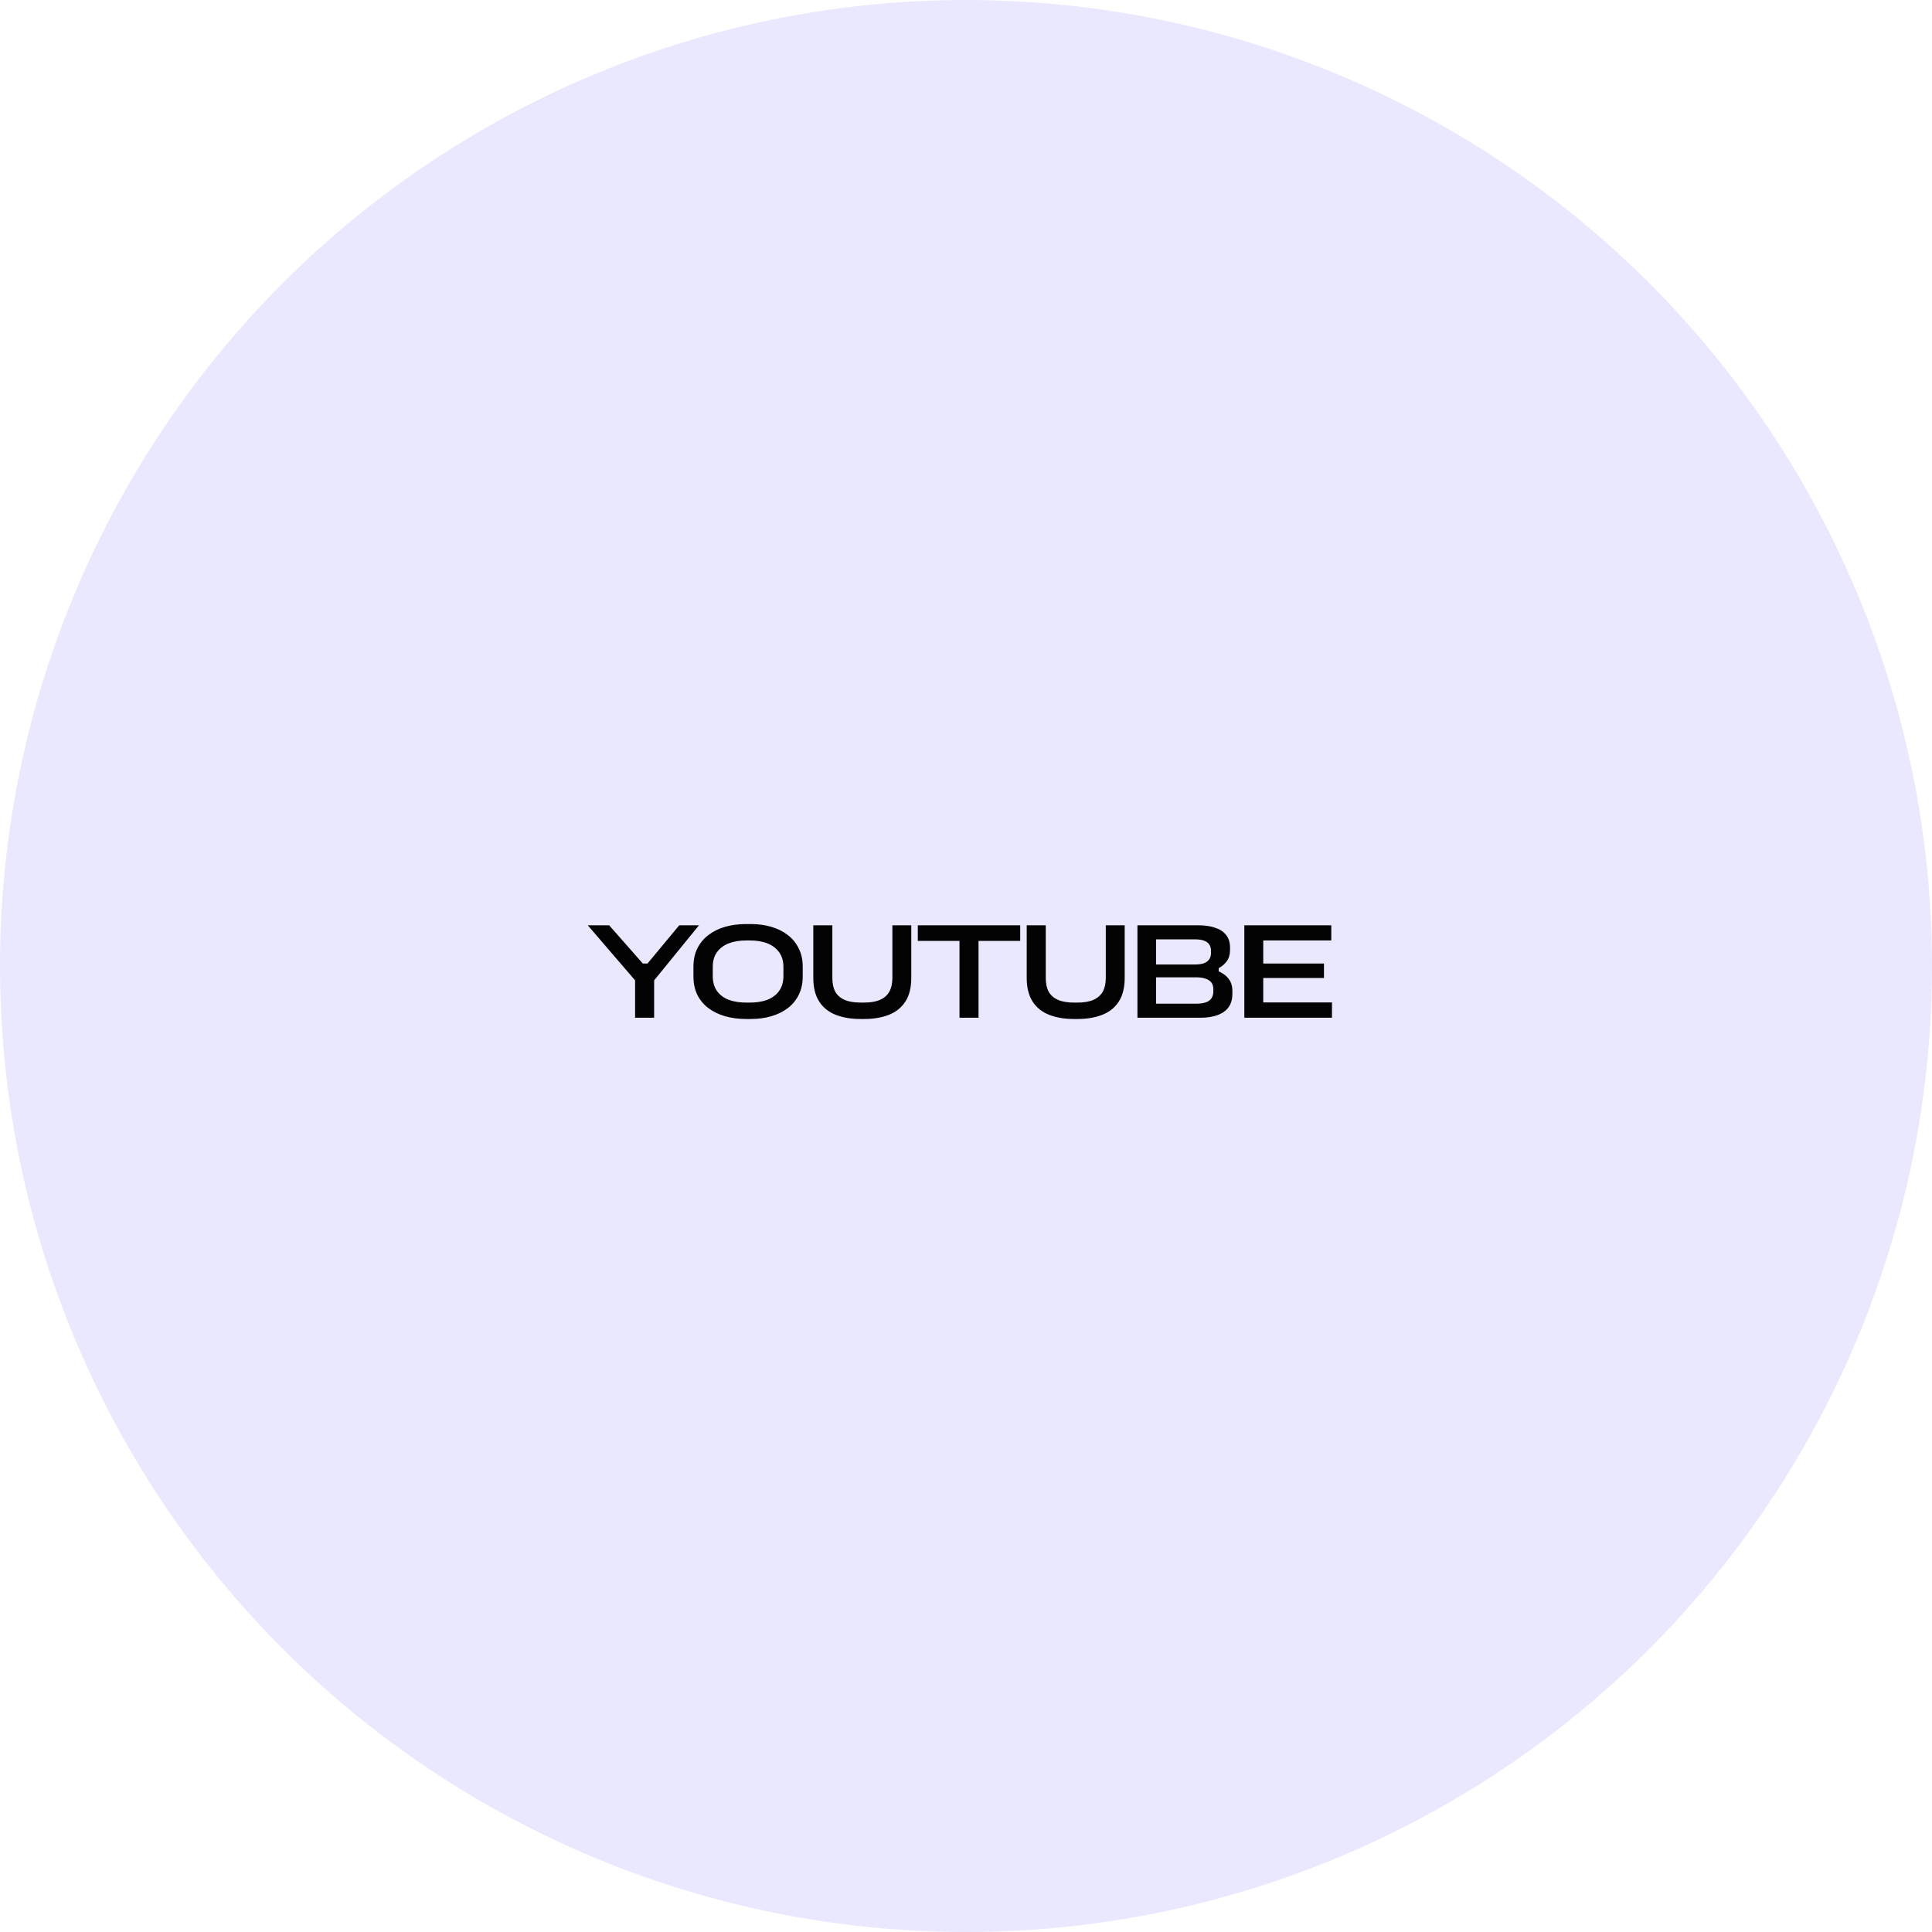 <?xml version="1.0" encoding="UTF-8"?> <svg xmlns="http://www.w3.org/2000/svg" width="224" height="224" viewBox="0 0 224 224" fill="none"> <circle cx="112" cy="112" r="112" fill="#EAE8FF"></circle> <path d="M73.634 113.664L68.146 107.28H70.626L74.53 111.712H75.074L78.754 107.28H81.042L75.842 113.664V118H73.634V113.664ZM90.831 113.168V112.096C90.831 111.435 90.671 110.88 90.351 110.432C90.031 109.973 89.583 109.627 89.007 109.392C88.431 109.157 87.754 109.04 86.975 109.04H86.495C85.717 109.04 85.034 109.157 84.447 109.392C83.871 109.627 83.423 109.973 83.103 110.432C82.794 110.88 82.639 111.435 82.639 112.096V113.168C82.639 113.84 82.794 114.405 83.103 114.864C83.423 115.323 83.871 115.669 84.447 115.904C85.034 116.128 85.717 116.24 86.495 116.24H86.975C87.754 116.24 88.431 116.128 89.007 115.904C89.583 115.669 90.031 115.323 90.351 114.864C90.671 114.405 90.831 113.84 90.831 113.168ZM80.399 113.2V112.096C80.399 111.285 80.549 110.576 80.847 109.968C81.157 109.349 81.583 108.832 82.127 108.416C82.682 107.989 83.327 107.669 84.063 107.456C84.81 107.243 85.621 107.136 86.495 107.136H87.055C87.909 107.136 88.698 107.243 89.423 107.456C90.159 107.669 90.799 107.989 91.343 108.416C91.887 108.832 92.309 109.349 92.607 109.968C92.917 110.576 93.071 111.285 93.071 112.096V113.2C93.071 114.011 92.917 114.725 92.607 115.344C92.309 115.952 91.887 116.464 91.343 116.88C90.799 117.296 90.159 117.611 89.423 117.824C88.698 118.037 87.909 118.144 87.055 118.144H86.495C85.621 118.144 84.81 118.037 84.063 117.824C83.327 117.611 82.682 117.296 82.127 116.88C81.583 116.464 81.157 115.952 80.847 115.344C80.549 114.725 80.399 114.011 80.399 113.2ZM94.296 113.376V107.28H96.504V113.392C96.504 114.021 96.616 114.549 96.84 114.976C97.075 115.392 97.432 115.707 97.912 115.92C98.392 116.133 99.006 116.24 99.752 116.24H100.2C100.947 116.24 101.56 116.133 102.04 115.92C102.52 115.707 102.878 115.392 103.112 114.976C103.347 114.549 103.464 114.021 103.464 113.392V107.28H105.656V113.376C105.656 114.507 105.427 115.424 104.968 116.128C104.51 116.832 103.87 117.344 103.048 117.664C102.227 117.984 101.278 118.144 100.2 118.144H99.752C98.675 118.144 97.726 117.984 96.904 117.664C96.083 117.344 95.443 116.832 94.984 116.128C94.526 115.424 94.296 114.507 94.296 113.376ZM111.245 109.088H106.413V107.28H118.285V109.088H113.453V118H111.245V109.088ZM119.039 113.376V107.28H121.247V113.392C121.247 114.021 121.359 114.549 121.583 114.976C121.818 115.392 122.175 115.707 122.655 115.92C123.135 116.133 123.749 116.24 124.495 116.24H124.943C125.69 116.24 126.303 116.133 126.783 115.92C127.263 115.707 127.621 115.392 127.855 114.976C128.09 114.549 128.207 114.021 128.207 113.392V107.28H130.399V113.376C130.399 114.507 130.17 115.424 129.711 116.128C129.253 116.832 128.613 117.344 127.791 117.664C126.97 117.984 126.021 118.144 124.943 118.144H124.495C123.418 118.144 122.469 117.984 121.647 117.664C120.826 117.344 120.186 116.832 119.727 116.128C119.269 115.424 119.039 114.507 119.039 113.376ZM131.876 118V107.28H138.932C139.7 107.28 140.356 107.376 140.9 107.568C141.454 107.749 141.876 108.032 142.164 108.416C142.462 108.789 142.612 109.269 142.612 109.856V110.176C142.612 110.677 142.484 111.104 142.228 111.456C141.982 111.797 141.63 112.085 141.172 112.32L141.3 112.112V112.752L141.156 112.56C141.721 112.784 142.148 113.088 142.436 113.472C142.734 113.845 142.884 114.315 142.884 114.88V115.264C142.884 115.829 142.75 116.315 142.484 116.72C142.217 117.125 141.801 117.44 141.236 117.664C140.681 117.888 139.972 118 139.108 118H131.876ZM138.628 111.824C139.204 111.824 139.641 111.712 139.94 111.488C140.249 111.253 140.404 110.928 140.404 110.512V110.224C140.404 109.947 140.34 109.712 140.212 109.52C140.084 109.317 139.886 109.168 139.62 109.072C139.353 108.965 139.017 108.912 138.612 108.912H134.036V111.824H138.628ZM138.692 116.368C139.161 116.368 139.54 116.315 139.828 116.208C140.126 116.101 140.34 115.941 140.468 115.728C140.606 115.515 140.676 115.259 140.676 114.96V114.688C140.676 114.379 140.601 114.123 140.452 113.92C140.302 113.717 140.078 113.568 139.78 113.472C139.481 113.365 139.108 113.312 138.66 113.312H134.036V116.368H138.692ZM154.431 116.224V118H144.271V107.28H154.351V109.04H146.463V111.712H153.503V113.392H146.463V116.224H154.431Z" fill="#030303"></path> </svg> 
